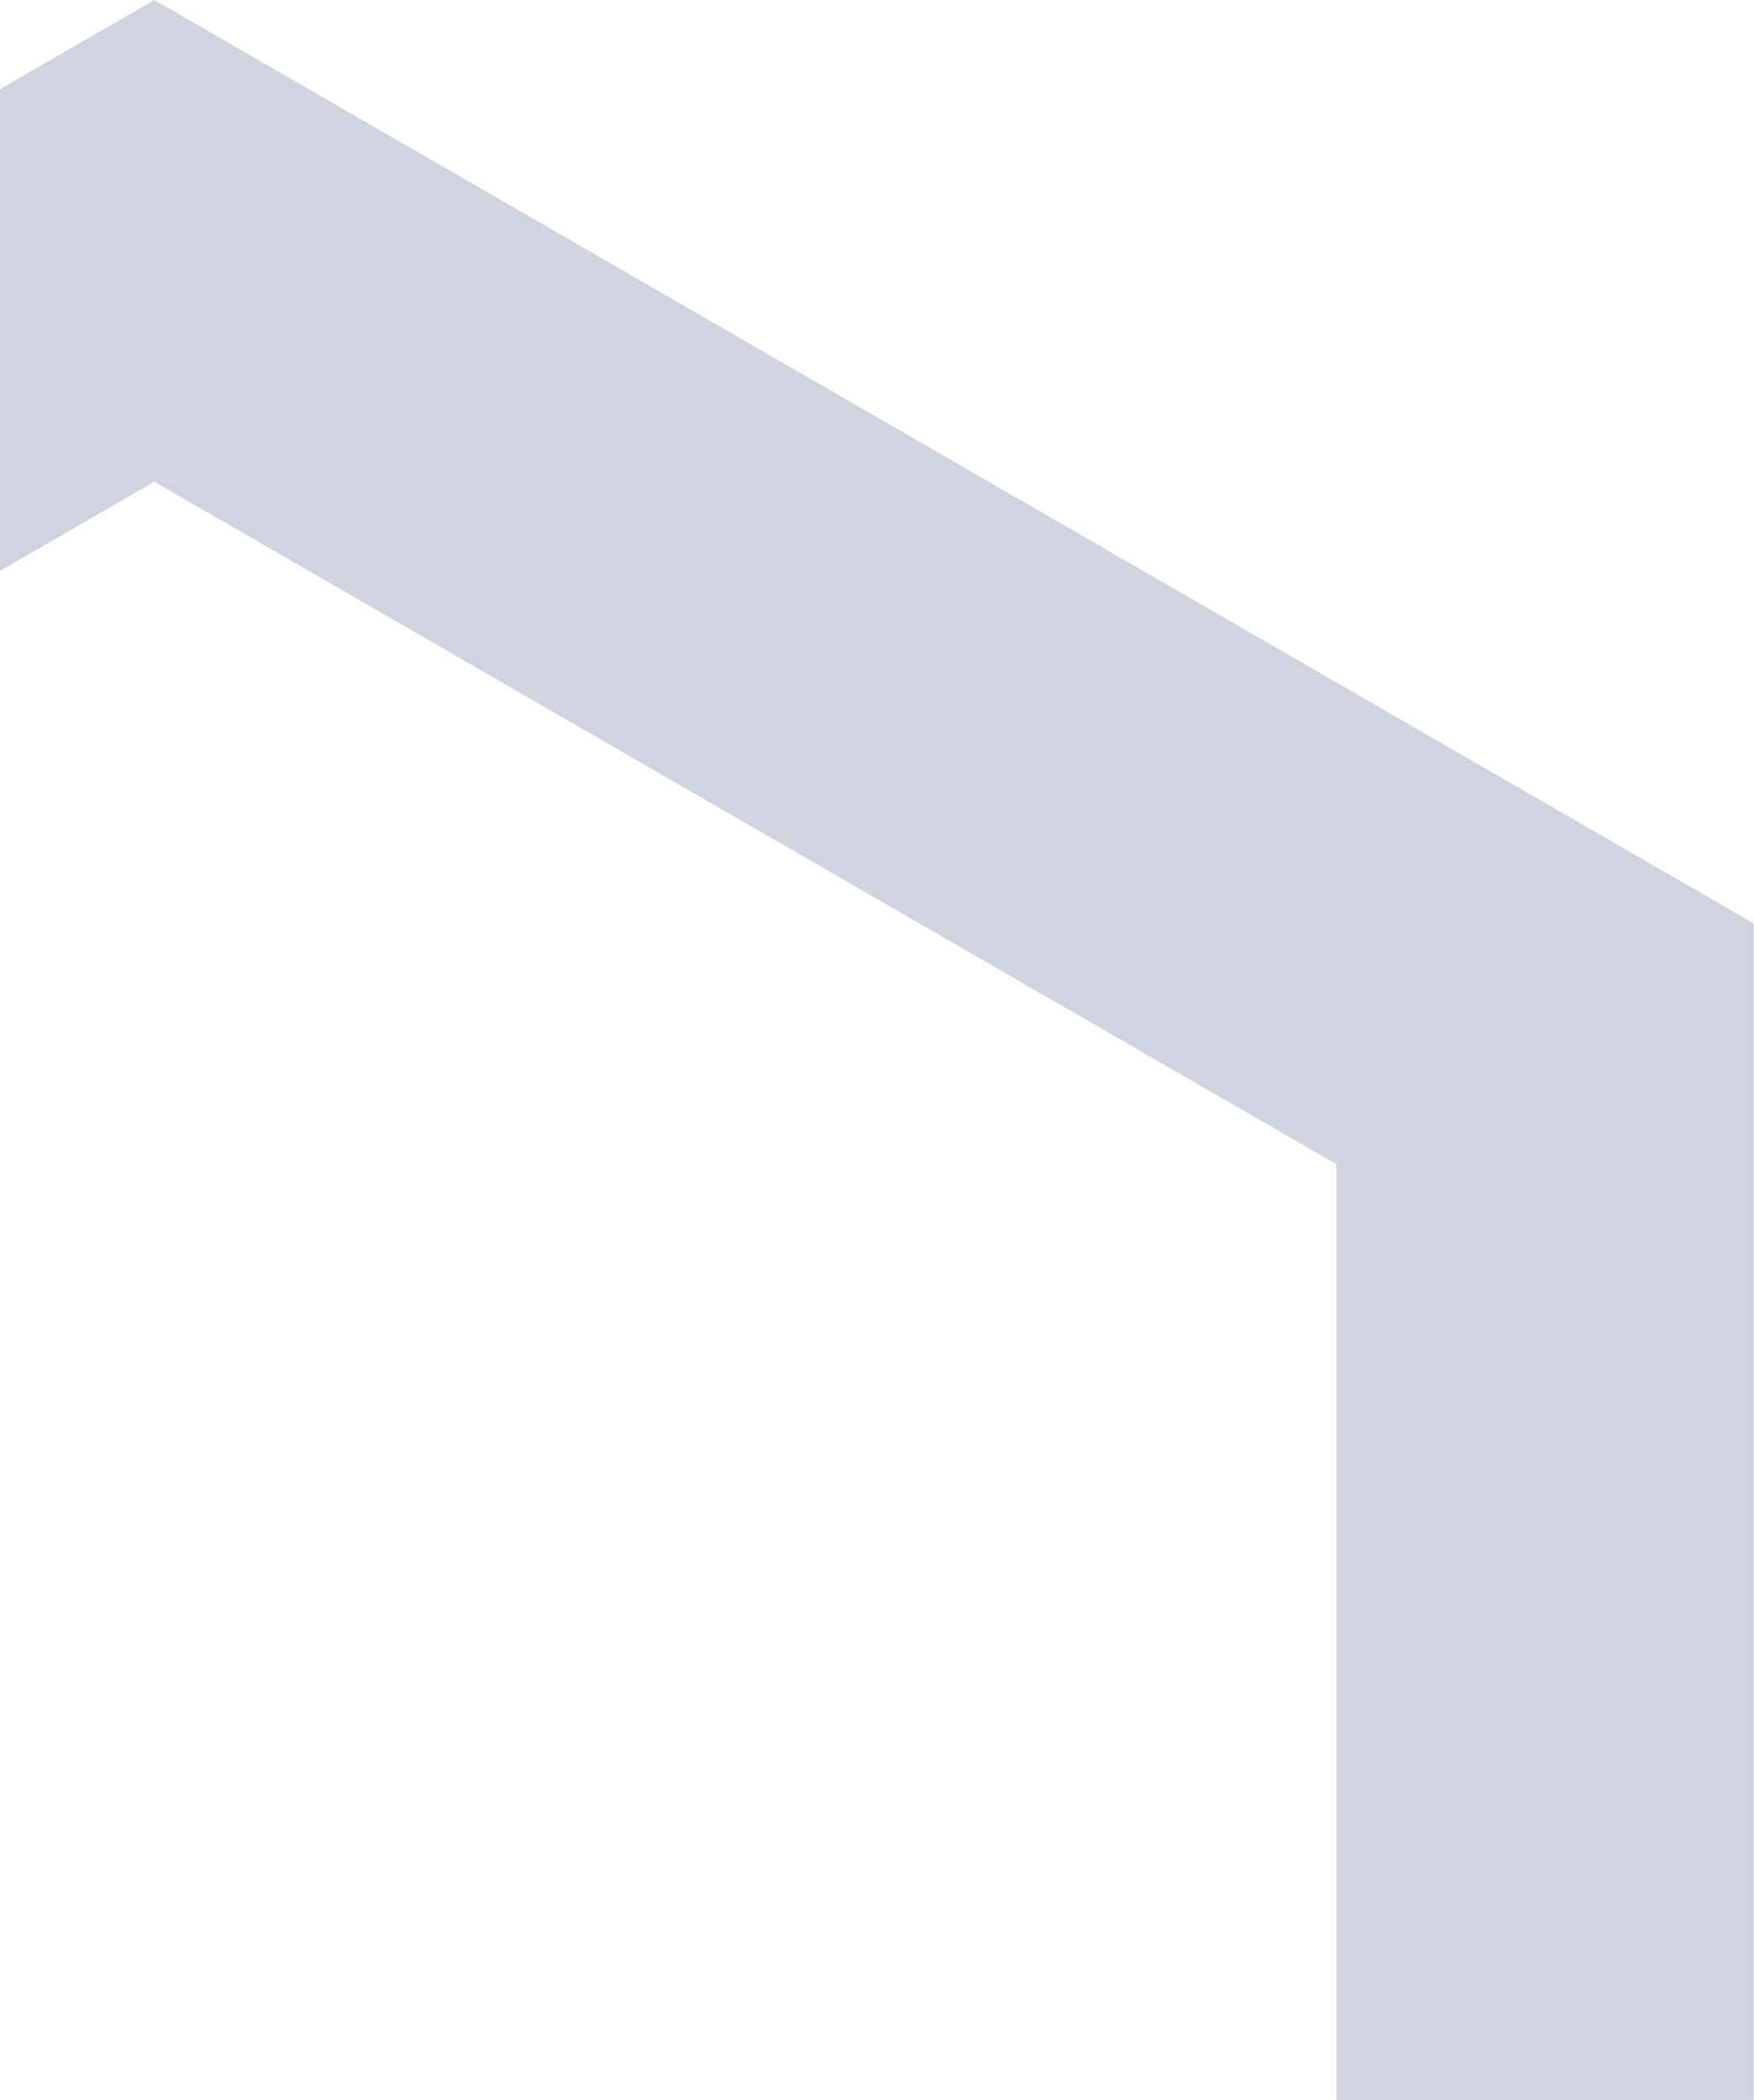 <svg width="142" height="170" viewBox="0 0 142 170" fill="none" xmlns="http://www.w3.org/2000/svg">
<path fill-rule="evenodd" clip-rule="evenodd" d="M141.971 74.75L12.5 0L-116.971 74.75V224.25L12.5 299L141.971 224.25V74.75ZM108.196 94.25L12.5 39L-83.196 94.25V204.75L12.5 260L108.196 204.75V94.25Z" fill="#4A508A" fill-opacity="0.25"/>
</svg>
